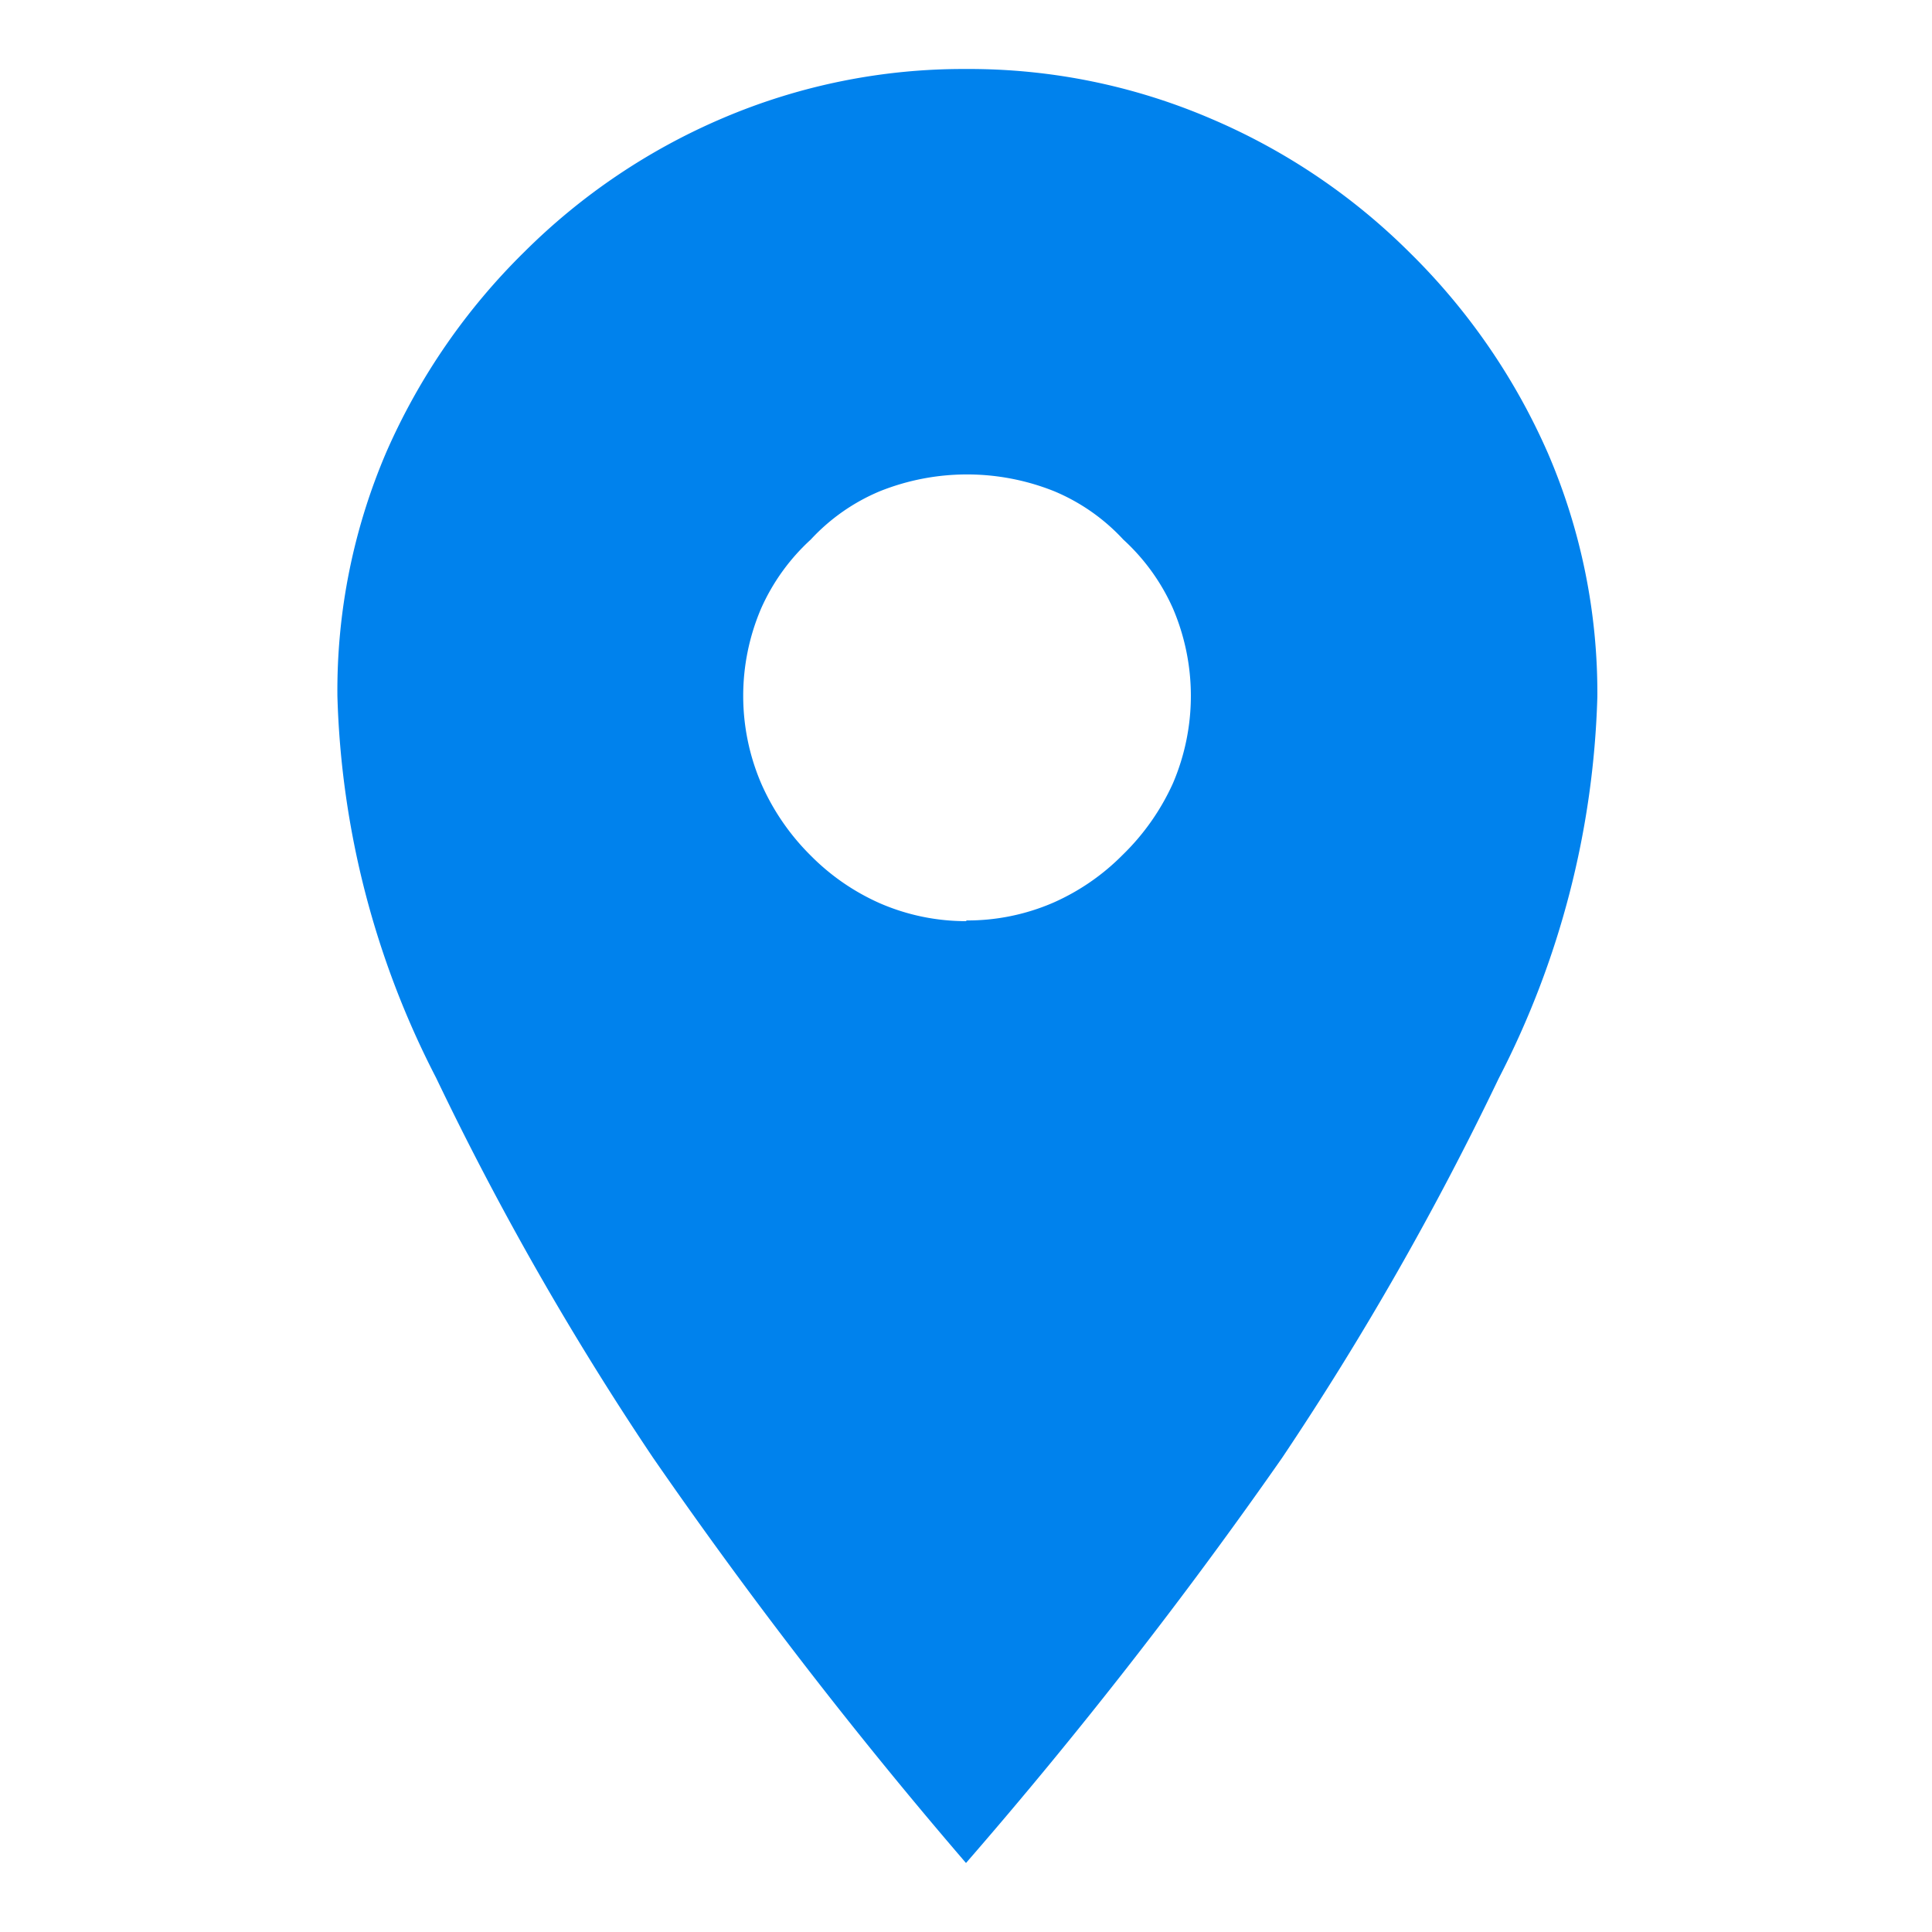 <svg id="图层_1" data-name="图层 1" xmlns="http://www.w3.org/2000/svg" viewBox="0 0 28 28"><defs><style>.cls-1{fill:#0082ed;}</style></defs><title>定位</title><path class="cls-1" d="M14,1a8.88,8.88,0,0,1,3.55.72,9.16,9.16,0,0,1,2.88,1.94,9.32,9.32,0,0,1,2,2.9,8.77,8.77,0,0,1,.72,3.54,12.83,12.83,0,0,1-1.43,5.53,44,44,0,0,1-3.14,5.5A70.31,70.31,0,0,1,14,27a70.23,70.23,0,0,1-4.54-5.88,43.83,43.83,0,0,1-3.14-5.5,12.82,12.82,0,0,1-1.43-5.53A8.76,8.76,0,0,1,5.6,6.55a9.3,9.3,0,0,1,2-2.9,9.15,9.15,0,0,1,2.88-1.94A8.88,8.88,0,0,1,14,1Zm0,12.34a3.13,3.13,0,0,0,1.27-.26,3.27,3.27,0,0,0,1-.69A3.39,3.39,0,0,0,17,11.35a3.22,3.22,0,0,0,0-2.53,3,3,0,0,0-.72-1,2.87,2.87,0,0,0-1-.7,3.4,3.4,0,0,0-2.53,0,2.87,2.87,0,0,0-1,.7,3,3,0,0,0-.72,1,3.22,3.22,0,0,0,0,2.53,3.38,3.38,0,0,0,.72,1.05,3.27,3.27,0,0,0,1,.69,3.13,3.13,0,0,0,1.26.26Z"/></svg>